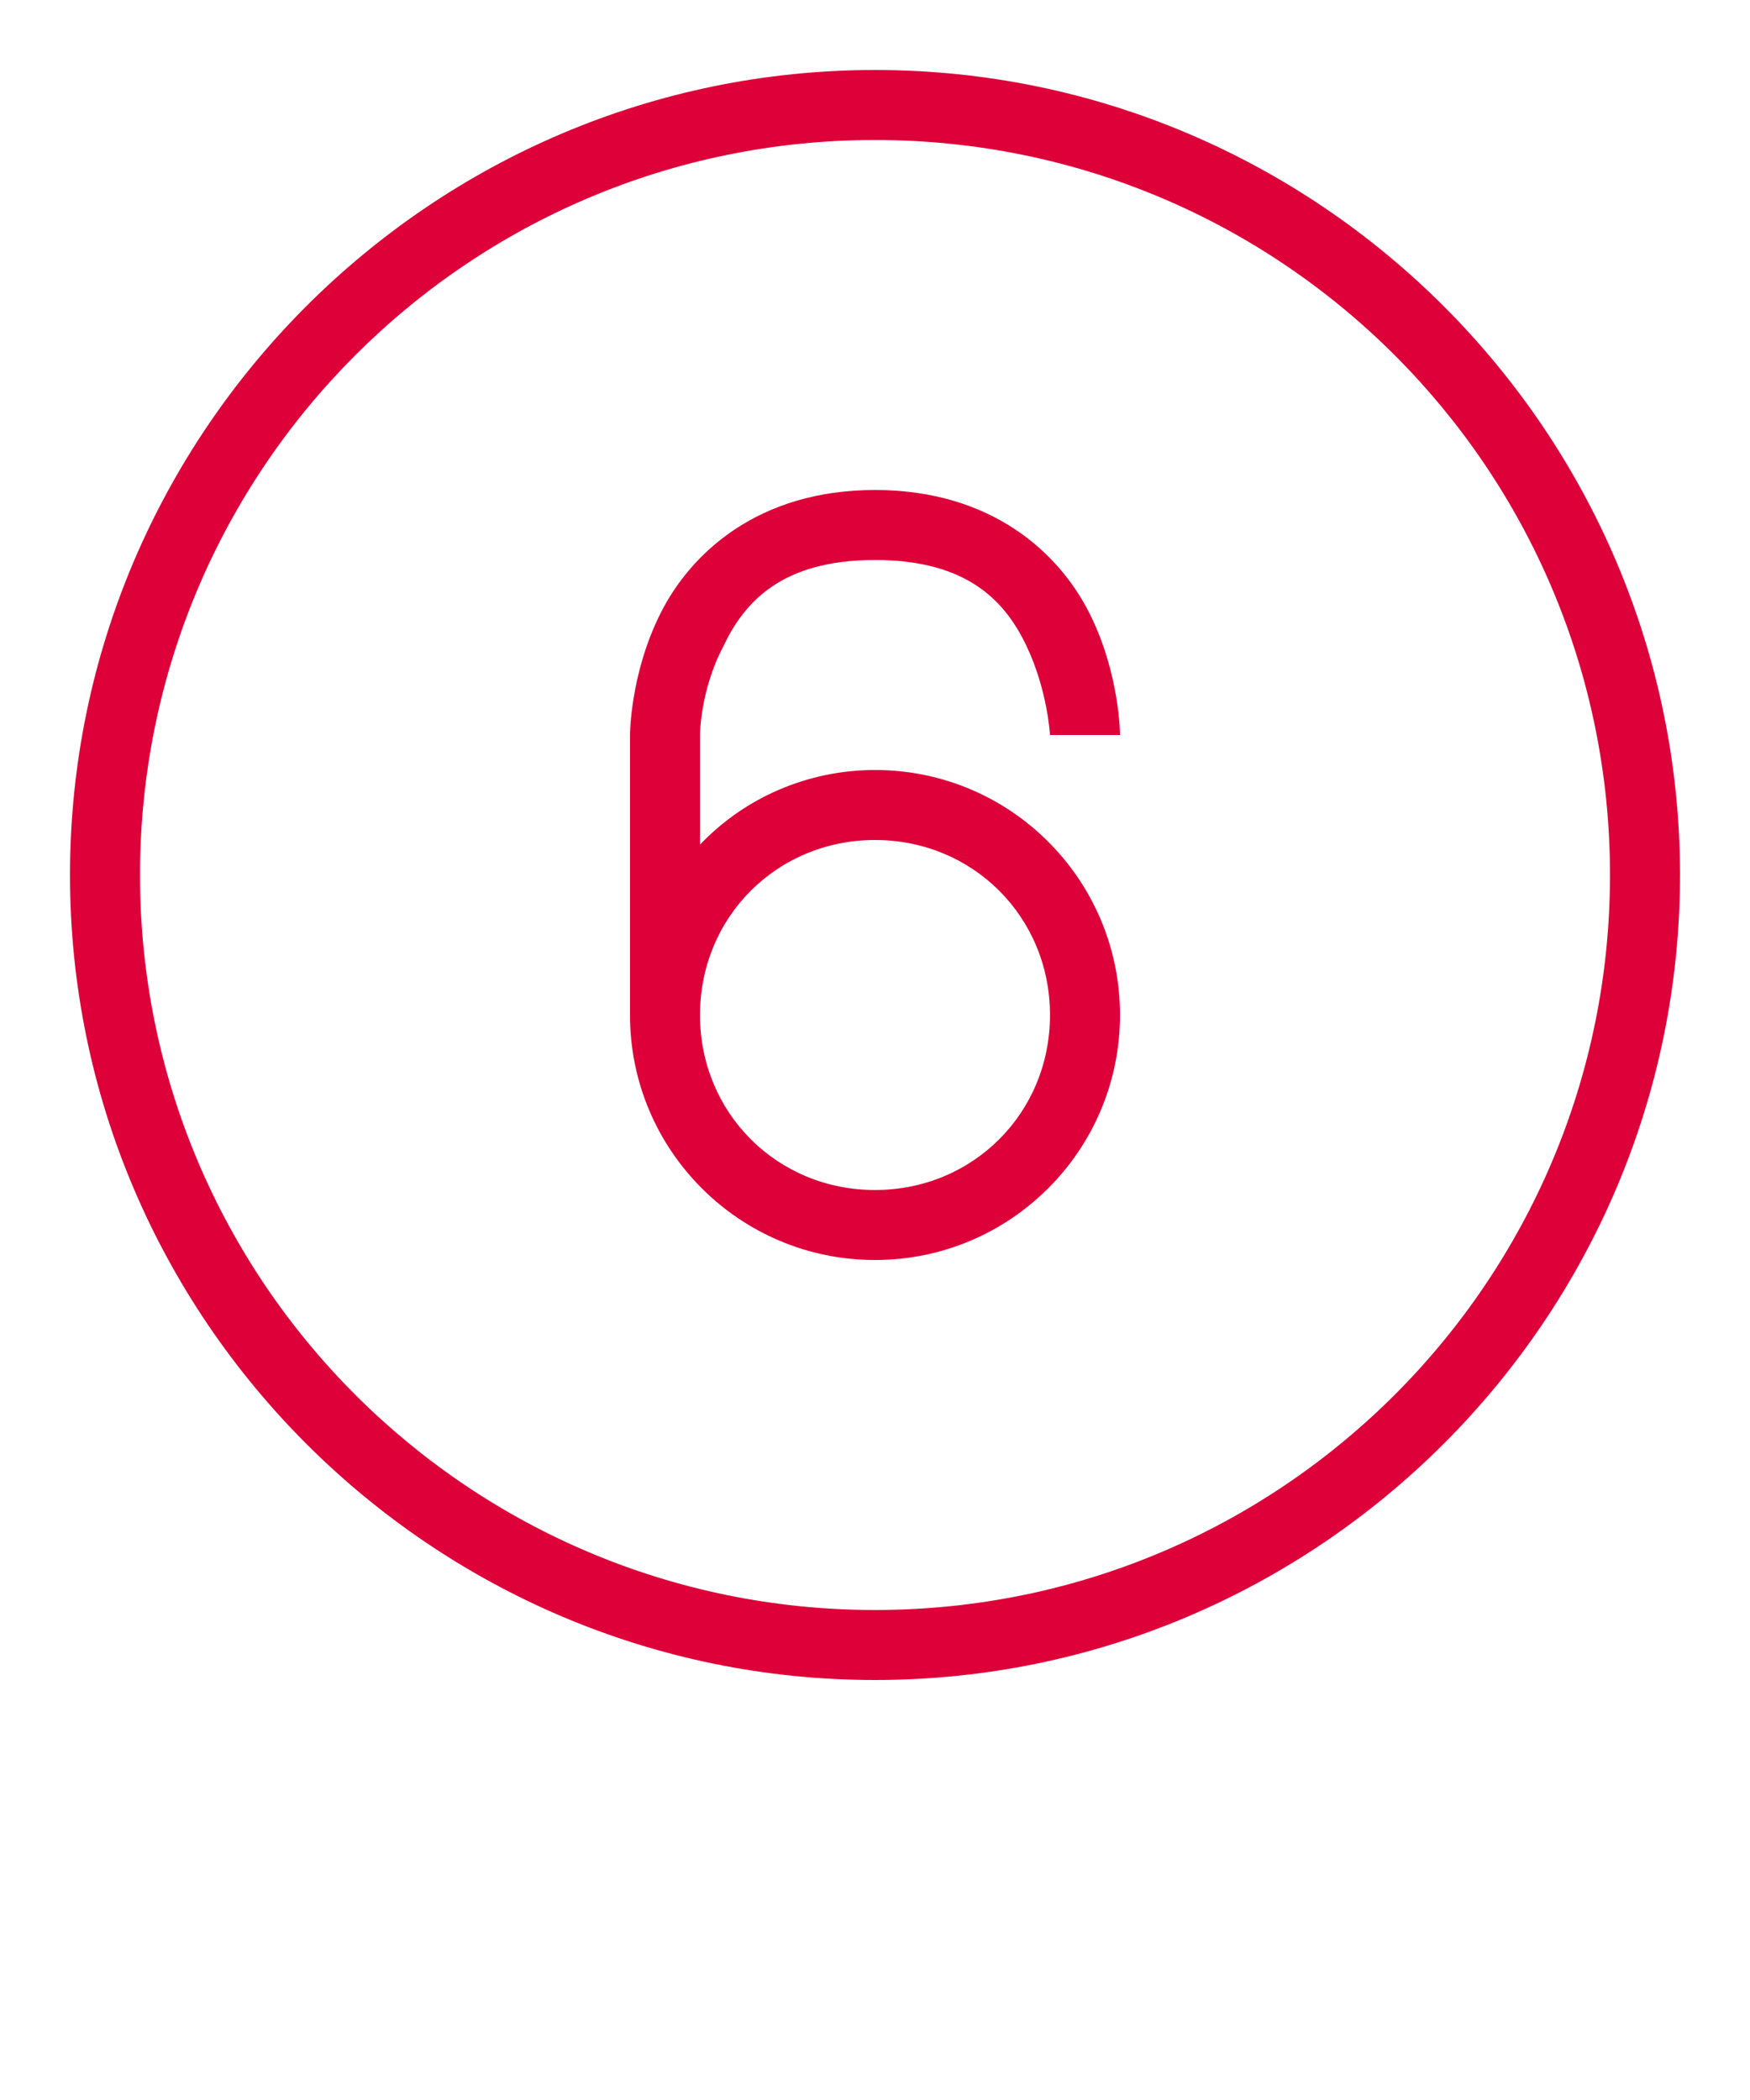 <?xml version="1.0" encoding="utf-8"?>
<!-- Generator: Adobe Illustrator 26.5.2, SVG Export Plug-In . SVG Version: 6.00 Build 0)  -->
<svg version="1.1" id="Ebene_1" xmlns="http://www.w3.org/2000/svg" xmlns:xlink="http://www.w3.org/1999/xlink" x="0px" y="0px"
	 width="75px" height="90px" viewBox="0 0 75 90" style="enable-background:new 0 0 75 90;" xml:space="preserve">
<style type="text/css">
	.st0{fill:#DE0039;}
</style>
<path class="st0" d="M37.5,3C18.5,3,3,18.5,3,37.5S18.5,72,37.5,72S72,56.5,72,37.5S56.5,3,37.5,3z M37.5,6C54.9,6,69,20.1,69,37.5
	S54.9,69,37.5,69S6,54.9,6,37.5S20.1,6,37.5,6z M37.5,21c-5,0-7.9,2.7-9.2,5.3S27,31.5,27,31.5v12C27,49.3,31.7,54,37.5,54
	S48,49.3,48,43.5S43.3,33,37.5,33c-2.9,0-5.6,1.2-7.5,3.2v-4.7c0,0,0-1.9,1-3.8c0.9-1.9,2.5-3.7,6.5-3.7s5.6,1.8,6.5,3.7
	s1,3.8,1,3.8h3c0,0,0-2.6-1.3-5.2S42.5,21,37.5,21z M37.5,36c4.2,0,7.5,3.3,7.5,7.5S41.7,51,37.5,51S30,47.7,30,43.5
	S33.3,36,37.5,36z"/>
</svg>
